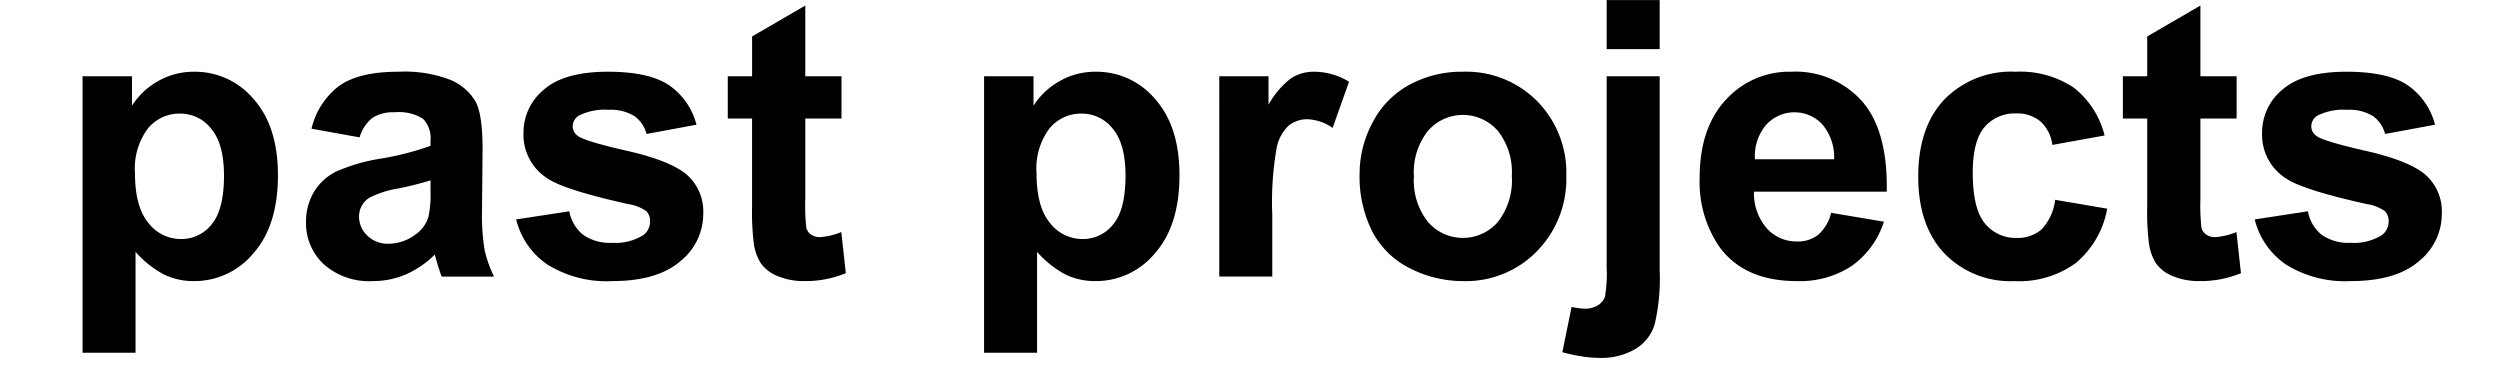 <svg id="Ebene_1" data-name="Ebene 1" xmlns="http://www.w3.org/2000/svg" width="109.596mm" height="16.09mm" viewBox="0 0 310.667 45.609"><title>past projects</title><path d="M10.258,9.477h6.141V13.133a9.189,9.189,0,0,1,3.234-3.047,8.915,8.915,0,0,1,4.523-1.172,9.49,9.49,0,0,1,7.359,3.398q3.023,3.398,3.023,9.469,0,6.234-3.047,9.691a9.493,9.493,0,0,1-7.383,3.457,8.388,8.388,0,0,1-3.738-.82,12.601,12.601,0,0,1-3.527-2.812V43.836H10.258ZM16.773,21.5q0,4.195,1.664,6.199a5.09,5.09,0,0,0,4.055,2.004,4.759,4.759,0,0,0,3.82-1.84q1.523-1.84,1.523-6.035,0-3.914-1.57-5.812A4.858,4.858,0,0,0,22.375,14.117a5.053,5.053,0,0,0-4.008,1.863A8.294,8.294,0,0,0,16.773,21.5Z"/><path d="M44.688,17.071l-5.977-1.078a9.309,9.309,0,0,1,3.469-5.344q2.461-1.734,7.312-1.734a15.759,15.759,0,0,1,6.562,1.043,6.545,6.545,0,0,1,3.035,2.648q.879,1.605.879,5.895l-.07,7.688a26.69,26.69,0,0,0,.316,4.84,14.127,14.127,0,0,0,1.184,3.34H54.883q-.258-.656-.633-1.945-.164-.586-.234-.773a11.873,11.873,0,0,1-3.609,2.461,10.338,10.338,0,0,1-4.102.82,8.482,8.482,0,0,1-6.059-2.086,6.934,6.934,0,0,1-2.215-5.273,7.079,7.079,0,0,1,1.008-3.762,6.585,6.585,0,0,1,2.824-2.531,22.073,22.073,0,0,1,5.238-1.535A35.883,35.883,0,0,0,53.5,18.125V17.469a3.41,3.41,0,0,0-.938-2.707,5.618,5.618,0,0,0-3.539-.809,4.713,4.713,0,0,0-2.742.691A4.805,4.805,0,0,0,44.688,17.071ZM53.5,22.414a41.166,41.166,0,0,1-4.008,1.008,12.072,12.072,0,0,0-3.586,1.148,2.747,2.747,0,0,0-1.289,2.32,3.231,3.231,0,0,0,1.031,2.391,3.6,3.6,0,0,0,2.625,1.008,5.704,5.704,0,0,0,3.398-1.172,4.125,4.125,0,0,0,1.57-2.18A13.005,13.005,0,0,0,53.5,23.727Z"/><path d="M64.141,27.266,70.75,26.258a4.843,4.843,0,0,0,1.711,2.918,5.782,5.782,0,0,0,3.609.996,6.516,6.516,0,0,0,3.844-.938,2.093,2.093,0,0,0,.867-1.758,1.729,1.729,0,0,0-.469-1.242,5.248,5.248,0,0,0-2.203-.867q-7.969-1.758-10.102-3.211a6.412,6.412,0,0,1-2.953-5.602,6.903,6.903,0,0,1,2.555-5.438q2.555-2.203,7.922-2.203,5.109,0,7.594,1.664a8.505,8.505,0,0,1,3.422,4.922l-6.211,1.148a3.84,3.84,0,0,0-1.512-2.227,5.528,5.528,0,0,0-3.176-.773,7.155,7.155,0,0,0-3.727.727,1.56,1.56,0,0,0-.75,1.336,1.456,1.456,0,0,0,.656,1.195q.891.656,6.152,1.852t7.348,2.93a6.089,6.089,0,0,1,2.062,4.898A7.519,7.519,0,0,1,84.531,32.469q-2.859,2.461-8.461,2.461a13.883,13.883,0,0,1-8.051-2.062A9.503,9.503,0,0,1,64.141,27.266Z"/><path d="M104.57,9.477v5.25h-4.5V24.758a24.949,24.949,0,0,0,.129,3.551,1.447,1.447,0,0,0,.586.832,1.858,1.858,0,0,0,1.113.328,8.52,8.52,0,0,0,2.648-.633l.562,5.109a13.092,13.092,0,0,1-5.203.984,8.253,8.253,0,0,1-3.211-.598,4.686,4.686,0,0,1-2.098-1.547,6.105,6.105,0,0,1-.926-2.566,31.923,31.923,0,0,1-.211-4.641V14.727H90.438v-5.25h3.023V4.531L100.07.688V9.477Z"/><path d="M122.289,9.477h6.141V13.133a9.189,9.189,0,0,1,3.234-3.047,8.915,8.915,0,0,1,4.523-1.172,9.49,9.49,0,0,1,7.359,3.398q3.023,3.398,3.023,9.469,0,6.234-3.047,9.691a9.493,9.493,0,0,1-7.383,3.457,8.388,8.388,0,0,1-3.738-.82,12.601,12.601,0,0,1-3.527-2.812V43.836h-6.586Zm6.516,12.023q0,4.195,1.664,6.199a5.09,5.09,0,0,0,4.055,2.004,4.759,4.759,0,0,0,3.82-1.84q1.523-1.84,1.523-6.035,0-3.914-1.57-5.812a4.858,4.858,0,0,0-3.891-1.898,5.053,5.053,0,0,0-4.008,1.863A8.294,8.294,0,0,0,128.805,21.5Z"/><path d="M158.102,34.367h-6.586V9.477h6.117v3.539A10.638,10.638,0,0,1,160.457,9.711a5.195,5.195,0,0,1,2.848-.797,8.359,8.359,0,0,1,4.336,1.242l-2.039,5.742a5.779,5.779,0,0,0-3.094-1.078,3.656,3.656,0,0,0-2.344.762,5.207,5.207,0,0,0-1.512,2.754,39.123,39.123,0,0,0-.551,8.344Z"/><path d="M168.953,21.571a13.464,13.464,0,0,1,1.617-6.352,11.1,11.1,0,0,1,4.582-4.688,13.598,13.598,0,0,1,6.621-1.617,12.427,12.427,0,0,1,9.258,3.668,12.672,12.672,0,0,1,3.609,9.27,12.824,12.824,0,0,1-3.645,9.363,12.318,12.318,0,0,1-9.176,3.715A14.454,14.454,0,0,1,175.293,33.383a10.611,10.611,0,0,1-4.723-4.535A15.11,15.11,0,0,1,168.953,21.571Zm6.75.352a8.247,8.247,0,0,0,1.758,5.672,5.746,5.746,0,0,0,8.66,0,8.36,8.36,0,0,0,1.746-5.719,8.207,8.207,0,0,0-1.746-5.625,5.746,5.746,0,0,0-8.66,0A8.247,8.247,0,0,0,175.703,21.922Z"/><path d="M206.242,9.477V33.594a24.998,24.998,0,0,1-.621,6.715,5.442,5.442,0,0,1-2.391,3.059,8.41,8.41,0,0,1-4.512,1.102,13.929,13.929,0,0,1-2.121-.176,23.25,23.25,0,0,1-2.449-.527l1.148-5.625q.469.094.879.152a5.409,5.409,0,0,0,.762.059,2.902,2.902,0,0,0,1.652-.434,2.087,2.087,0,0,0,.855-1.043,17.074,17.074,0,0,0,.211-3.656V9.477Zm-6.586-3.375V.008h6.586V6.102Z"/><path d="M227.547,26.446l6.562,1.102a10.764,10.764,0,0,1-3.996,5.496,11.739,11.739,0,0,1-6.832,1.887q-6.492,0-9.609-4.242a14.252,14.252,0,0,1-2.461-8.578q0-6.188,3.234-9.691A10.652,10.652,0,0,1,222.625,8.914a11.049,11.049,0,0,1,8.766,3.668q3.211,3.668,3.07,11.238h-16.5a6.663,6.663,0,0,0,1.594,4.559,4.985,4.985,0,0,0,3.797,1.629,4.033,4.033,0,0,0,2.602-.844A5.211,5.211,0,0,0,227.547,26.446Zm.375-6.656a6.341,6.341,0,0,0-1.477-4.348,4.753,4.753,0,0,0-6.984.082,6.076,6.076,0,0,0-1.383,4.266Z"/><path d="M261.531,16.836,255.039,18.008a4.711,4.711,0,0,0-1.488-2.93,4.494,4.494,0,0,0-3.012-.984,4.921,4.921,0,0,0-3.926,1.699q-1.465,1.699-1.465,5.684,0,4.43,1.488,6.258a4.887,4.887,0,0,0,3.996,1.828,4.439,4.439,0,0,0,3.07-1.066,6.414,6.414,0,0,0,1.688-3.668l6.469,1.102a11.479,11.479,0,0,1-3.867,6.727,11.97,11.97,0,0,1-7.664,2.273,11.394,11.394,0,0,1-8.707-3.445q-3.246-3.445-3.246-9.539,0-6.164,3.258-9.598a11.571,11.571,0,0,1,8.812-3.434,12.022,12.022,0,0,1,7.23,1.957A10.842,10.842,0,0,1,261.531,16.836Z"/><path d="M277.938,9.477v5.25h-4.5V24.758a24.949,24.949,0,0,0,.129,3.551,1.447,1.447,0,0,0,.586.832,1.858,1.858,0,0,0,1.113.328,8.52,8.52,0,0,0,2.648-.633l.562,5.109a13.092,13.092,0,0,1-5.203.984,8.253,8.253,0,0,1-3.211-.598,4.686,4.686,0,0,1-2.098-1.547,6.106,6.106,0,0,1-.926-2.566,31.925,31.925,0,0,1-.211-4.641V14.727h-3.023v-5.25h3.023V4.531L273.438.688V9.477Z"/><path d="M280.188,27.266l6.609-1.008a4.843,4.843,0,0,0,1.711,2.918,5.782,5.782,0,0,0,3.609.996,6.516,6.516,0,0,0,3.844-.938,2.093,2.093,0,0,0,.867-1.758,1.729,1.729,0,0,0-.469-1.242,5.248,5.248,0,0,0-2.203-.867q-7.969-1.758-10.102-3.211a6.412,6.412,0,0,1-2.953-5.602,6.904,6.904,0,0,1,2.555-5.438q2.555-2.203,7.922-2.203,5.109,0,7.594,1.664a8.505,8.505,0,0,1,3.422,4.922l-6.211,1.148a3.84,3.84,0,0,0-1.512-2.227,5.528,5.528,0,0,0-3.176-.773,7.155,7.155,0,0,0-3.727.727,1.56,1.56,0,0,0-.75,1.336,1.456,1.456,0,0,0,.656,1.195q.891.656,6.152,1.852T301.375,21.688a6.089,6.089,0,0,1,2.062,4.898,7.519,7.519,0,0,1-2.859,5.883q-2.859,2.461-8.461,2.461a13.883,13.883,0,0,1-8.051-2.062A9.503,9.503,0,0,1,280.188,27.266Z"/></svg>